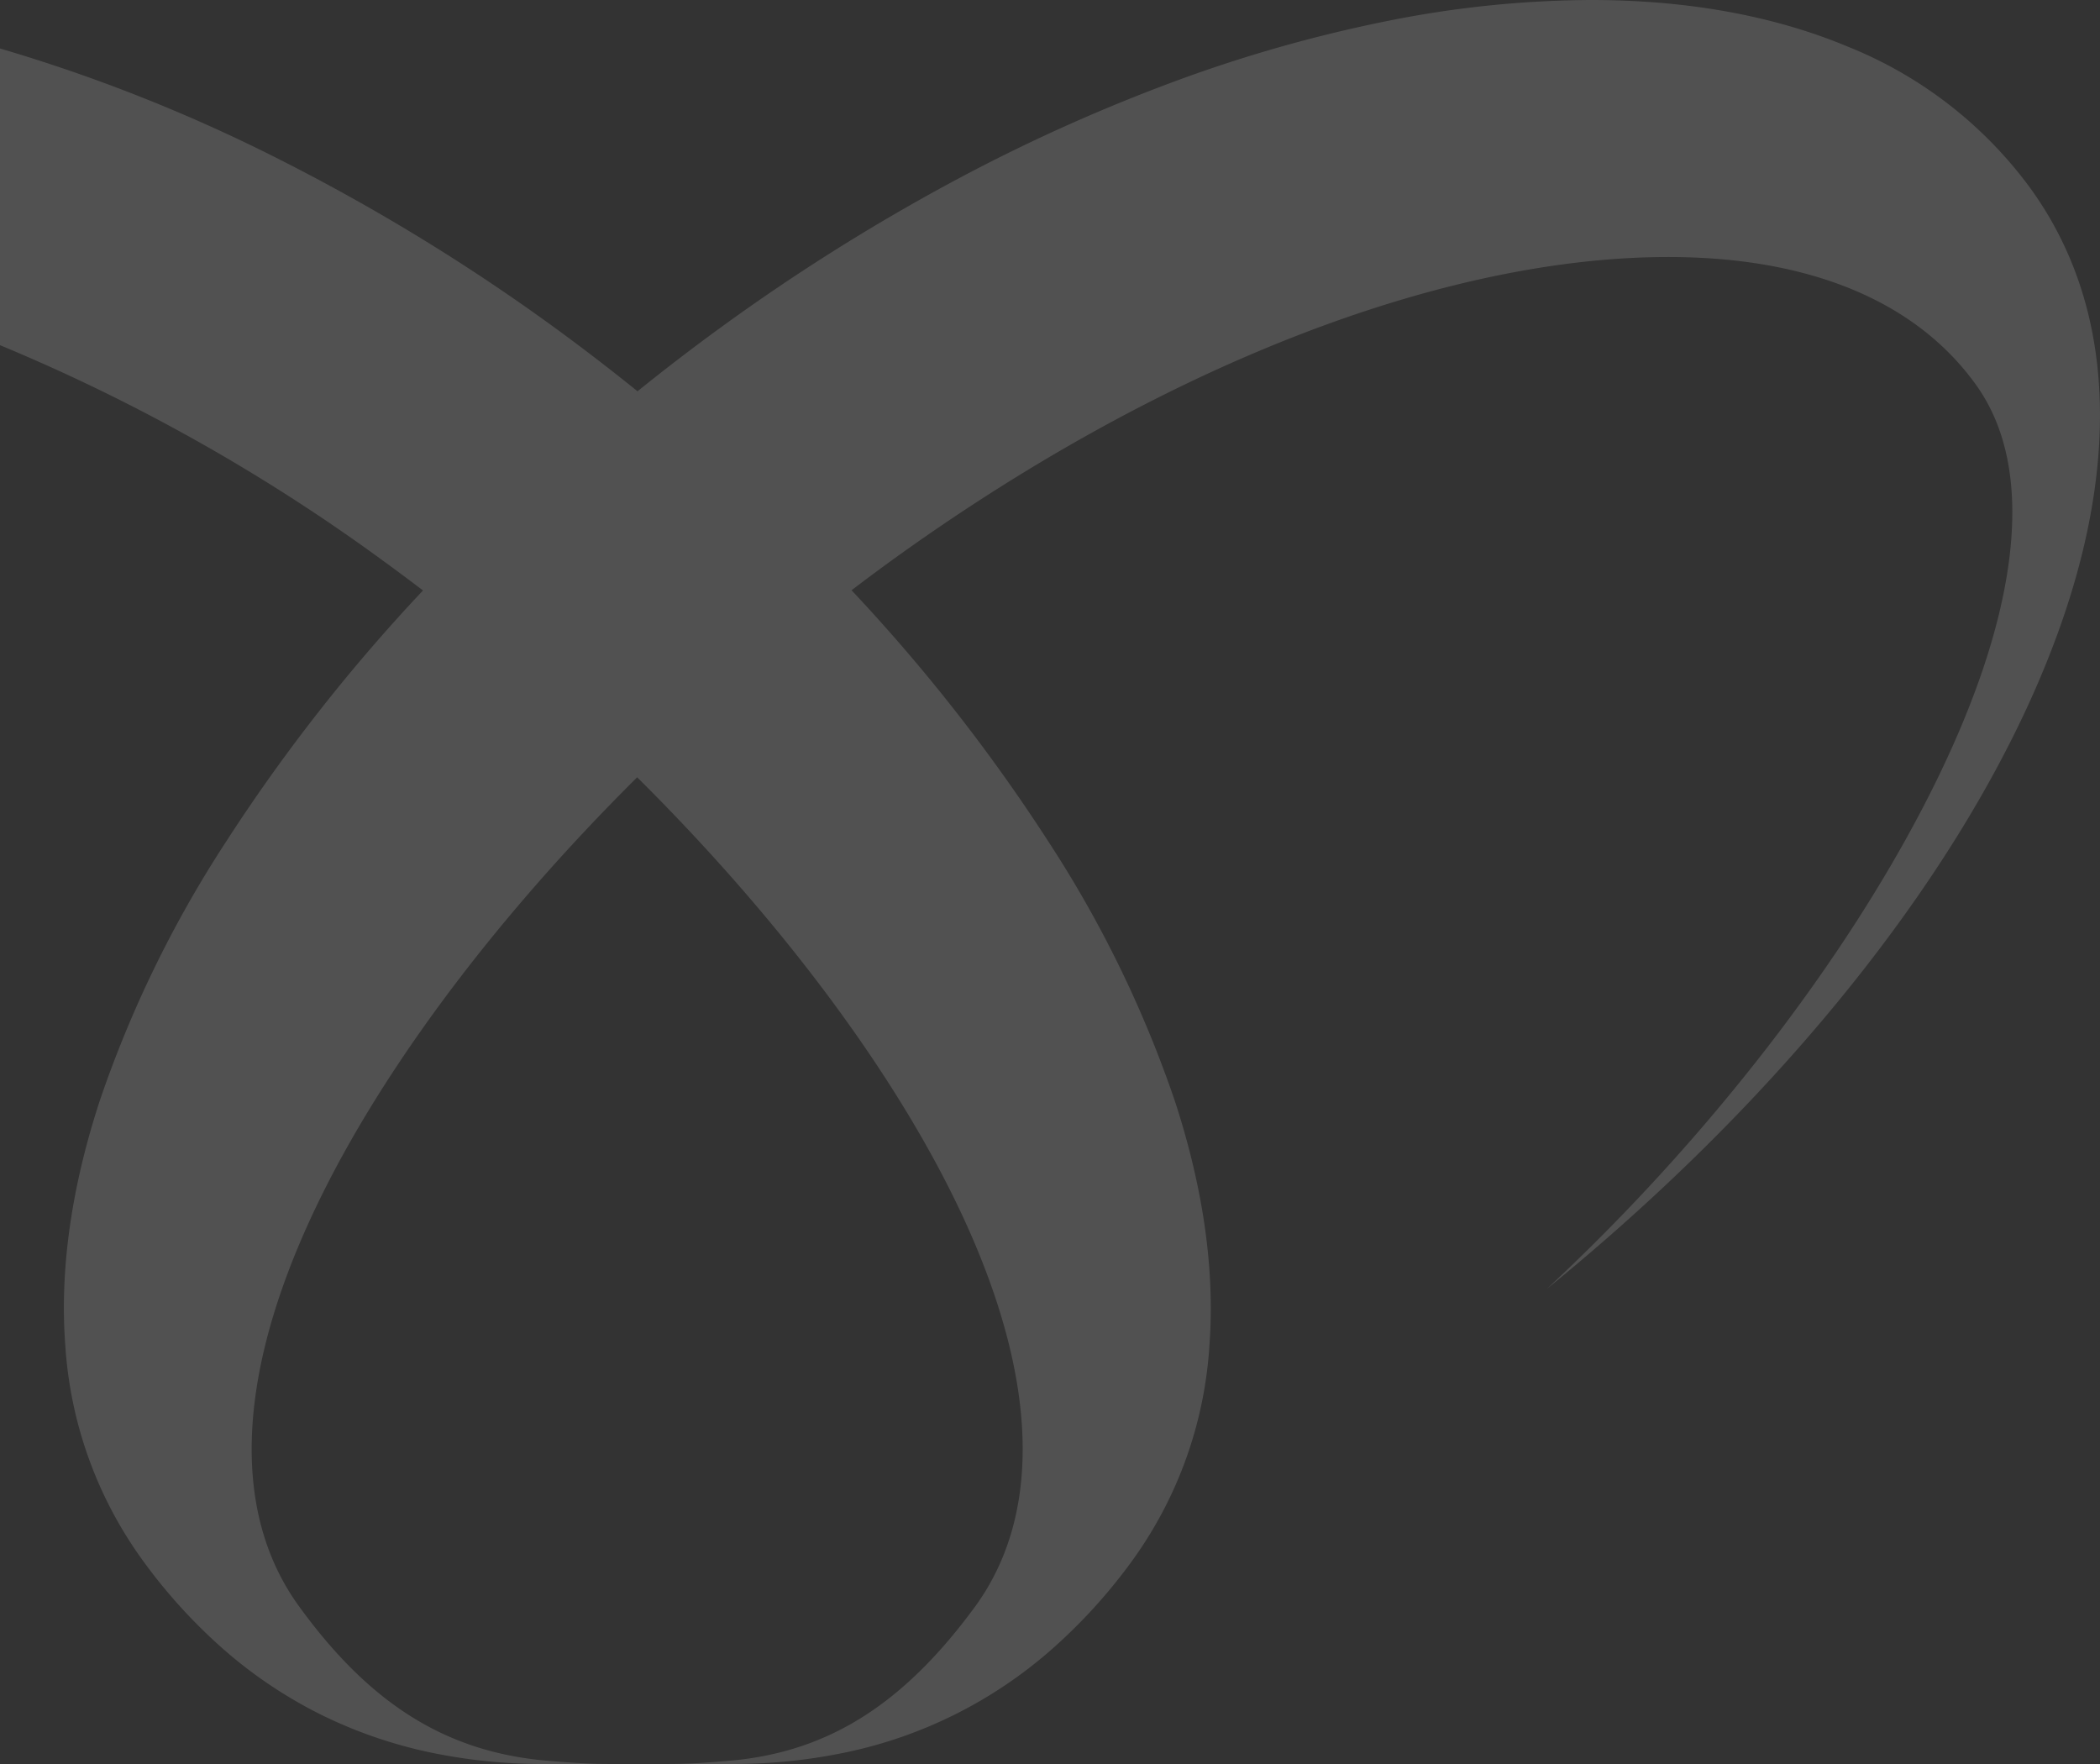 <svg xmlns="http://www.w3.org/2000/svg" width="280" height="235.201" viewBox="0 0 280 235.201">
  <rect x="0" y="0" width="280" height="235.201" fill="#333333" stroke="none"/>
  <g id="Grupo_6308" data-name="Grupo 6308" transform="translate(0 -30.361)">
    <path id="Subtração_147" data-name="Subtração 147" d="M152.757,293.562l-8.645,0a73.309,73.309,0,0,1-15.411-1.578,61.728,61.728,0,0,1-14.206-4.905,60.974,60.974,0,0,1-12.819-8.488,71.973,71.973,0,0,1-11.252-12.327,54.733,54.733,0,0,1-10.213-28.453c-.767-10.04.78-21.046,4.6-32.711a153.39,153.39,0,0,1,16.773-34.422A234.086,234.086,0,0,1,127.9,137.089c-1.625-1.24-3.288-2.479-4.941-3.684A246.72,246.72,0,0,0,71.5,104.382V64.827A218.747,218.747,0,0,1,108.11,79.291,266.921,266.921,0,0,1,145.25,101.9c3.793,2.76,7.579,5.664,11.251,8.632,3.689-2.976,7.481-5.88,11.271-8.632a269.9,269.9,0,0,1,30.081-18.96A233.842,233.842,0,0,1,227.83,69.323a188.658,188.658,0,0,1,28.9-8.212,140.519,140.519,0,0,1,26.86-2.75c12.879,0,24.412,2.092,34.278,6.216a55.97,55.97,0,0,1,24.273,18.78c6.433,8.835,9.576,19.471,9.343,31.614-.222,11.545-3.475,24.2-9.67,37.629-12.154,26.337-34.9,53.9-64.053,77.6,21.166-19.671,39.735-43.639,50.944-65.76,5.86-11.564,9.445-22.069,10.655-31.222,1.3-9.856-.21-17.831-4.5-23.7-8.02-11.049-22.169-16.889-40.918-16.889-30.367,0-68.271,14.862-103.995,40.775-1.622,1.181-3.274,2.413-4.909,3.659a234.554,234.554,0,0,1,26.3,33.591,153.819,153.819,0,0,1,16.784,34.429c3.826,11.668,5.384,22.676,4.631,32.718A54.741,54.741,0,0,1,222.6,266.261a72.344,72.344,0,0,1-11.234,12.327,60.126,60.126,0,0,1-26.947,13.393,73.074,73.074,0,0,1-15.393,1.578h-8.668c3.3,0,5.592-.2,8.019-.4l.14-.012.509-.043c12.951-1.187,22.984-7.537,32.531-20.588,8.773-12.1,8.378-29.656-1.141-50.772-8.475-18.8-24.087-40.018-43.959-59.746-19.872,19.727-35.484,40.945-43.96,59.746-9.519,21.116-9.913,38.673-1.141,50.772,9.451,13.041,19.589,19.391,32.872,20.588,2.718.236,5.633.454,8.531.454h0Z" transform="translate(-71.5 -28)" fill="#fff" opacity="0.15"/>
  </g>
</svg>
